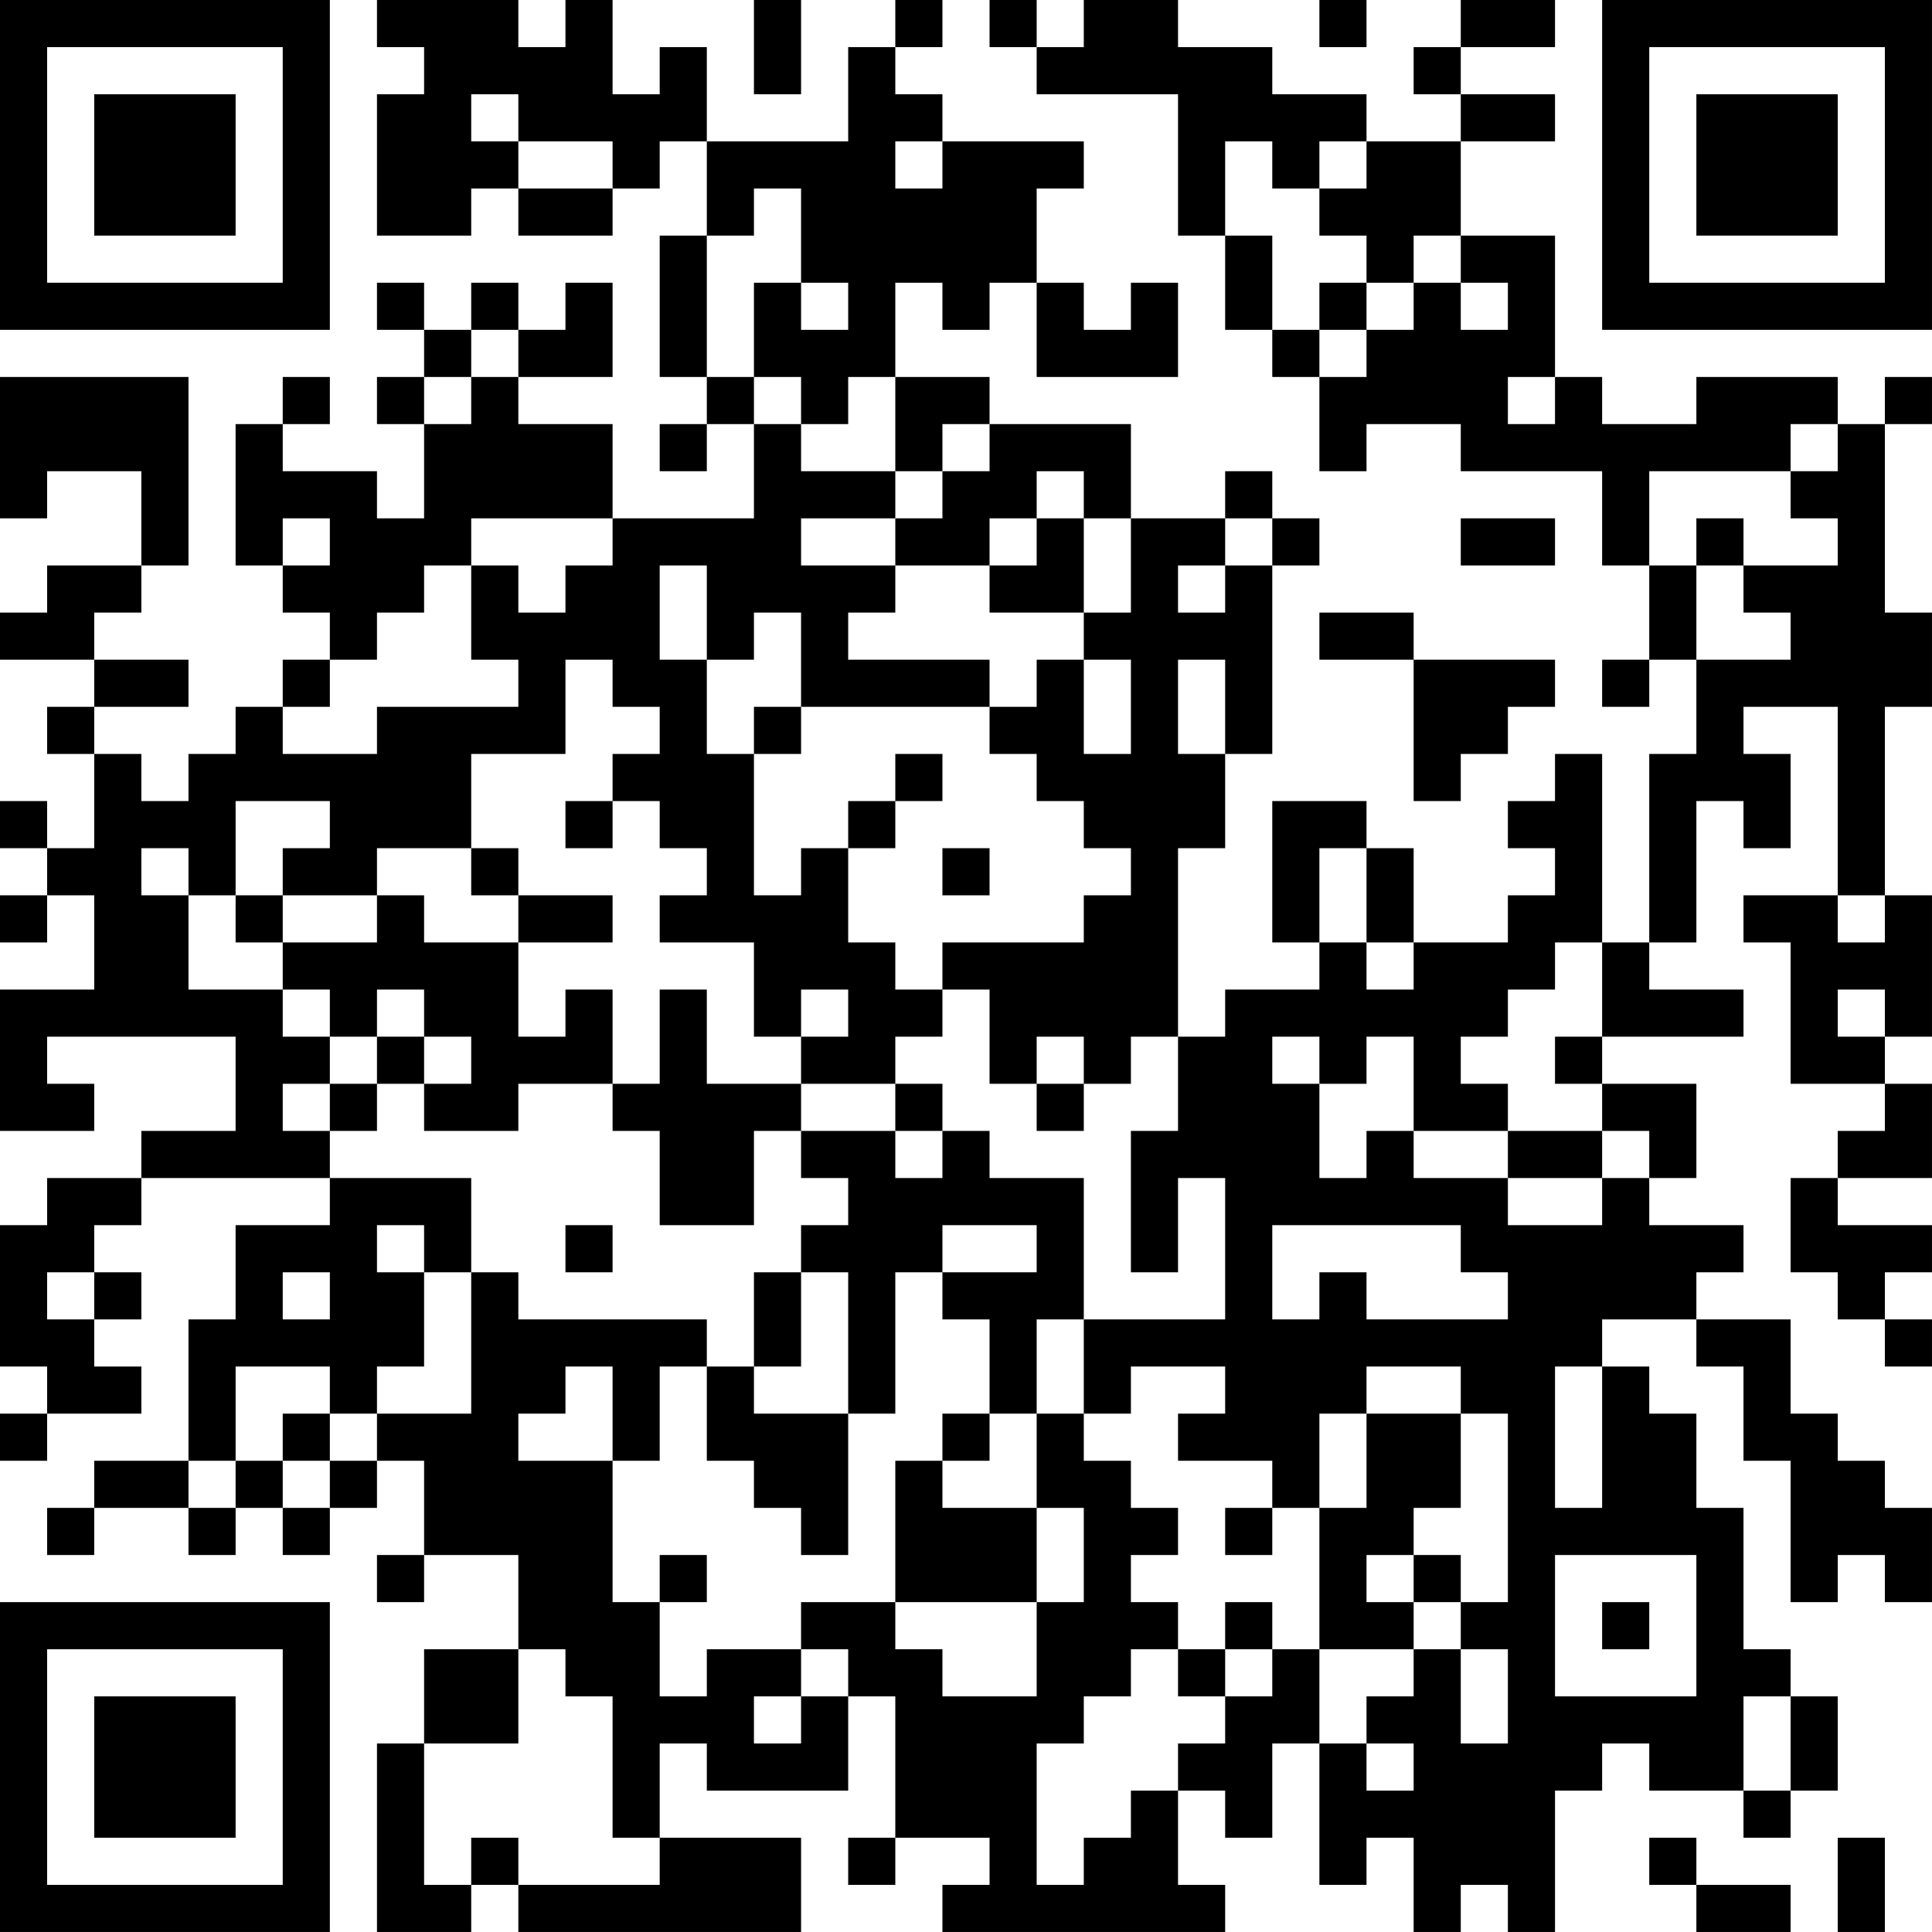 <?xml version="1.0" encoding="UTF-8"?>
<svg xmlns="http://www.w3.org/2000/svg" version="1.1" width="300" height="300" viewBox="0 0 300 300"><rect x="0" y="0" width="300" height="300" fill="#ffffff"/><g transform="scale(7.317)"><g transform="translate(0,0)"><path fill-rule="evenodd" d="M8 0L8 1L9 1L9 2L8 2L8 5L10 5L10 4L11 4L11 5L13 5L13 4L14 4L14 3L15 3L15 5L14 5L14 8L15 8L15 9L14 9L14 10L15 10L15 9L16 9L16 11L13 11L13 9L11 9L11 8L13 8L13 6L12 6L12 7L11 7L11 6L10 6L10 7L9 7L9 6L8 6L8 7L9 7L9 8L8 8L8 9L9 9L9 11L8 11L8 10L6 10L6 9L7 9L7 8L6 8L6 9L5 9L5 12L6 12L6 13L7 13L7 14L6 14L6 15L5 15L5 16L4 16L4 17L3 17L3 16L2 16L2 15L4 15L4 14L2 14L2 13L3 13L3 12L4 12L4 8L0 8L0 11L1 11L1 10L3 10L3 12L1 12L1 13L0 13L0 14L2 14L2 15L1 15L1 16L2 16L2 18L1 18L1 17L0 17L0 18L1 18L1 19L0 19L0 20L1 20L1 19L2 19L2 21L0 21L0 24L2 24L2 23L1 23L1 22L5 22L5 24L3 24L3 25L1 25L1 26L0 26L0 29L1 29L1 30L0 30L0 31L1 31L1 30L3 30L3 29L2 29L2 28L3 28L3 27L2 27L2 26L3 26L3 25L7 25L7 26L5 26L5 28L4 28L4 31L2 31L2 32L1 32L1 33L2 33L2 32L4 32L4 33L5 33L5 32L6 32L6 33L7 33L7 32L8 32L8 31L9 31L9 33L8 33L8 34L9 34L9 33L11 33L11 35L9 35L9 37L8 37L8 41L10 41L10 40L11 40L11 41L17 41L17 39L14 39L14 37L15 37L15 38L18 38L18 36L19 36L19 39L18 39L18 40L19 40L19 39L21 39L21 40L20 40L20 41L26 41L26 40L25 40L25 38L26 38L26 39L27 39L27 37L28 37L28 40L29 40L29 39L30 39L30 41L31 41L31 40L32 40L32 41L33 41L33 38L34 38L34 37L35 37L35 38L37 38L37 39L38 39L38 38L39 38L39 36L38 36L38 35L37 35L37 32L36 32L36 30L35 30L35 29L34 29L34 28L36 28L36 29L37 29L37 31L38 31L38 34L39 34L39 33L40 33L40 34L41 34L41 32L40 32L40 31L39 31L39 30L38 30L38 28L36 28L36 27L37 27L37 26L35 26L35 25L36 25L36 23L34 23L34 22L37 22L37 21L35 21L35 20L36 20L36 17L37 17L37 18L38 18L38 16L37 16L37 15L39 15L39 19L37 19L37 20L38 20L38 23L40 23L40 24L39 24L39 25L38 25L38 27L39 27L39 28L40 28L40 29L41 29L41 28L40 28L40 27L41 27L41 26L39 26L39 25L41 25L41 23L40 23L40 22L41 22L41 19L40 19L40 15L41 15L41 13L40 13L40 9L41 9L41 8L40 8L40 9L39 9L39 8L36 8L36 9L34 9L34 8L33 8L33 5L31 5L31 3L33 3L33 2L31 2L31 1L33 1L33 0L31 0L31 1L30 1L30 2L31 2L31 3L29 3L29 2L27 2L27 1L25 1L25 0L23 0L23 1L22 1L22 0L21 0L21 1L22 1L22 2L25 2L25 5L26 5L26 7L27 7L27 8L28 8L28 10L29 10L29 9L31 9L31 10L34 10L34 12L35 12L35 14L34 14L34 15L35 15L35 14L36 14L36 16L35 16L35 20L34 20L34 16L33 16L33 17L32 17L32 18L33 18L33 19L32 19L32 20L30 20L30 18L29 18L29 17L27 17L27 20L28 20L28 21L26 21L26 22L25 22L25 18L26 18L26 16L27 16L27 12L28 12L28 11L27 11L27 10L26 10L26 11L24 11L24 9L21 9L21 8L19 8L19 6L20 6L20 7L21 7L21 6L22 6L22 8L25 8L25 6L24 6L24 7L23 7L23 6L22 6L22 4L23 4L23 3L20 3L20 2L19 2L19 1L20 1L20 0L19 0L19 1L18 1L18 3L15 3L15 1L14 1L14 2L13 2L13 0L12 0L12 1L11 1L11 0ZM16 0L16 2L17 2L17 0ZM28 0L28 1L29 1L29 0ZM10 2L10 3L11 3L11 4L13 4L13 3L11 3L11 2ZM19 3L19 4L20 4L20 3ZM26 3L26 5L27 5L27 7L28 7L28 8L29 8L29 7L30 7L30 6L31 6L31 7L32 7L32 6L31 6L31 5L30 5L30 6L29 6L29 5L28 5L28 4L29 4L29 3L28 3L28 4L27 4L27 3ZM16 4L16 5L15 5L15 8L16 8L16 9L17 9L17 10L19 10L19 11L17 11L17 12L19 12L19 13L18 13L18 14L21 14L21 15L17 15L17 13L16 13L16 14L15 14L15 12L14 12L14 14L15 14L15 16L16 16L16 19L17 19L17 18L18 18L18 20L19 20L19 21L20 21L20 22L19 22L19 23L17 23L17 22L18 22L18 21L17 21L17 22L16 22L16 20L14 20L14 19L15 19L15 18L14 18L14 17L13 17L13 16L14 16L14 15L13 15L13 14L12 14L12 16L10 16L10 18L8 18L8 19L6 19L6 18L7 18L7 17L5 17L5 19L4 19L4 18L3 18L3 19L4 19L4 21L6 21L6 22L7 22L7 23L6 23L6 24L7 24L7 25L10 25L10 27L9 27L9 26L8 26L8 27L9 27L9 29L8 29L8 30L7 30L7 29L5 29L5 31L4 31L4 32L5 32L5 31L6 31L6 32L7 32L7 31L8 31L8 30L10 30L10 27L11 27L11 28L15 28L15 29L14 29L14 31L13 31L13 29L12 29L12 30L11 30L11 31L13 31L13 34L14 34L14 36L15 36L15 35L17 35L17 36L16 36L16 37L17 37L17 36L18 36L18 35L17 35L17 34L19 34L19 35L20 35L20 36L22 36L22 34L23 34L23 32L22 32L22 30L23 30L23 31L24 31L24 32L25 32L25 33L24 33L24 34L25 34L25 35L24 35L24 36L23 36L23 37L22 37L22 40L23 40L23 39L24 39L24 38L25 38L25 37L26 37L26 36L27 36L27 35L28 35L28 37L29 37L29 38L30 38L30 37L29 37L29 36L30 36L30 35L31 35L31 37L32 37L32 35L31 35L31 34L32 34L32 30L31 30L31 29L29 29L29 30L28 30L28 32L27 32L27 31L25 31L25 30L26 30L26 29L24 29L24 30L23 30L23 28L26 28L26 25L25 25L25 27L24 27L24 24L25 24L25 22L24 22L24 23L23 23L23 22L22 22L22 23L21 23L21 21L20 21L20 20L23 20L23 19L24 19L24 18L23 18L23 17L22 17L22 16L21 16L21 15L22 15L22 14L23 14L23 16L24 16L24 14L23 14L23 13L24 13L24 11L23 11L23 10L22 10L22 11L21 11L21 12L19 12L19 11L20 11L20 10L21 10L21 9L20 9L20 10L19 10L19 8L18 8L18 9L17 9L17 8L16 8L16 6L17 6L17 7L18 7L18 6L17 6L17 4ZM28 6L28 7L29 7L29 6ZM10 7L10 8L9 8L9 9L10 9L10 8L11 8L11 7ZM32 8L32 9L33 9L33 8ZM38 9L38 10L35 10L35 12L36 12L36 14L38 14L38 13L37 13L37 12L39 12L39 11L38 11L38 10L39 10L39 9ZM6 11L6 12L7 12L7 11ZM10 11L10 12L9 12L9 13L8 13L8 14L7 14L7 15L6 15L6 16L8 16L8 15L11 15L11 14L10 14L10 12L11 12L11 13L12 13L12 12L13 12L13 11ZM22 11L22 12L21 12L21 13L23 13L23 11ZM26 11L26 12L25 12L25 13L26 13L26 12L27 12L27 11ZM31 11L31 12L33 12L33 11ZM36 11L36 12L37 12L37 11ZM28 13L28 14L30 14L30 17L31 17L31 16L32 16L32 15L33 15L33 14L30 14L30 13ZM25 14L25 16L26 16L26 14ZM16 15L16 16L17 16L17 15ZM19 16L19 17L18 17L18 18L19 18L19 17L20 17L20 16ZM12 17L12 18L13 18L13 17ZM10 18L10 19L11 19L11 20L9 20L9 19L8 19L8 20L6 20L6 19L5 19L5 20L6 20L6 21L7 21L7 22L8 22L8 23L7 23L7 24L8 24L8 23L9 23L9 24L11 24L11 23L13 23L13 24L14 24L14 26L16 26L16 24L17 24L17 25L18 25L18 26L17 26L17 27L16 27L16 29L15 29L15 31L16 31L16 32L17 32L17 33L18 33L18 30L19 30L19 27L20 27L20 28L21 28L21 30L20 30L20 31L19 31L19 34L22 34L22 32L20 32L20 31L21 31L21 30L22 30L22 28L23 28L23 25L21 25L21 24L20 24L20 23L19 23L19 24L17 24L17 23L15 23L15 21L14 21L14 23L13 23L13 21L12 21L12 22L11 22L11 20L13 20L13 19L11 19L11 18ZM20 18L20 19L21 19L21 18ZM28 18L28 20L29 20L29 21L30 21L30 20L29 20L29 18ZM39 19L39 20L40 20L40 19ZM33 20L33 21L32 21L32 22L31 22L31 23L32 23L32 24L30 24L30 22L29 22L29 23L28 23L28 22L27 22L27 23L28 23L28 25L29 25L29 24L30 24L30 25L32 25L32 26L34 26L34 25L35 25L35 24L34 24L34 23L33 23L33 22L34 22L34 20ZM8 21L8 22L9 22L9 23L10 23L10 22L9 22L9 21ZM39 21L39 22L40 22L40 21ZM22 23L22 24L23 24L23 23ZM19 24L19 25L20 25L20 24ZM32 24L32 25L34 25L34 24ZM12 26L12 27L13 27L13 26ZM20 26L20 27L22 27L22 26ZM27 26L27 28L28 28L28 27L29 27L29 28L32 28L32 27L31 27L31 26ZM1 27L1 28L2 28L2 27ZM6 27L6 28L7 28L7 27ZM17 27L17 29L16 29L16 30L18 30L18 27ZM33 29L33 32L34 32L34 29ZM6 30L6 31L7 31L7 30ZM29 30L29 32L28 32L28 35L30 35L30 34L31 34L31 33L30 33L30 32L31 32L31 30ZM26 32L26 33L27 33L27 32ZM14 33L14 34L15 34L15 33ZM29 33L29 34L30 34L30 33ZM33 33L33 36L36 36L36 33ZM26 34L26 35L25 35L25 36L26 36L26 35L27 35L27 34ZM34 34L34 35L35 35L35 34ZM11 35L11 37L9 37L9 40L10 40L10 39L11 39L11 40L14 40L14 39L13 39L13 36L12 36L12 35ZM37 36L37 38L38 38L38 36ZM35 39L35 40L36 40L36 41L38 41L38 40L36 40L36 39ZM39 39L39 41L40 41L40 39ZM0 0L0 7L7 7L7 0ZM1 1L1 6L6 6L6 1ZM2 2L2 5L5 5L5 2ZM34 0L34 7L41 7L41 0ZM35 1L35 6L40 6L40 1ZM36 2L36 5L39 5L39 2ZM0 34L0 41L7 41L7 34ZM1 35L1 40L6 40L6 35ZM2 36L2 39L5 39L5 36Z" fill="#000000"/></g></g></svg>
